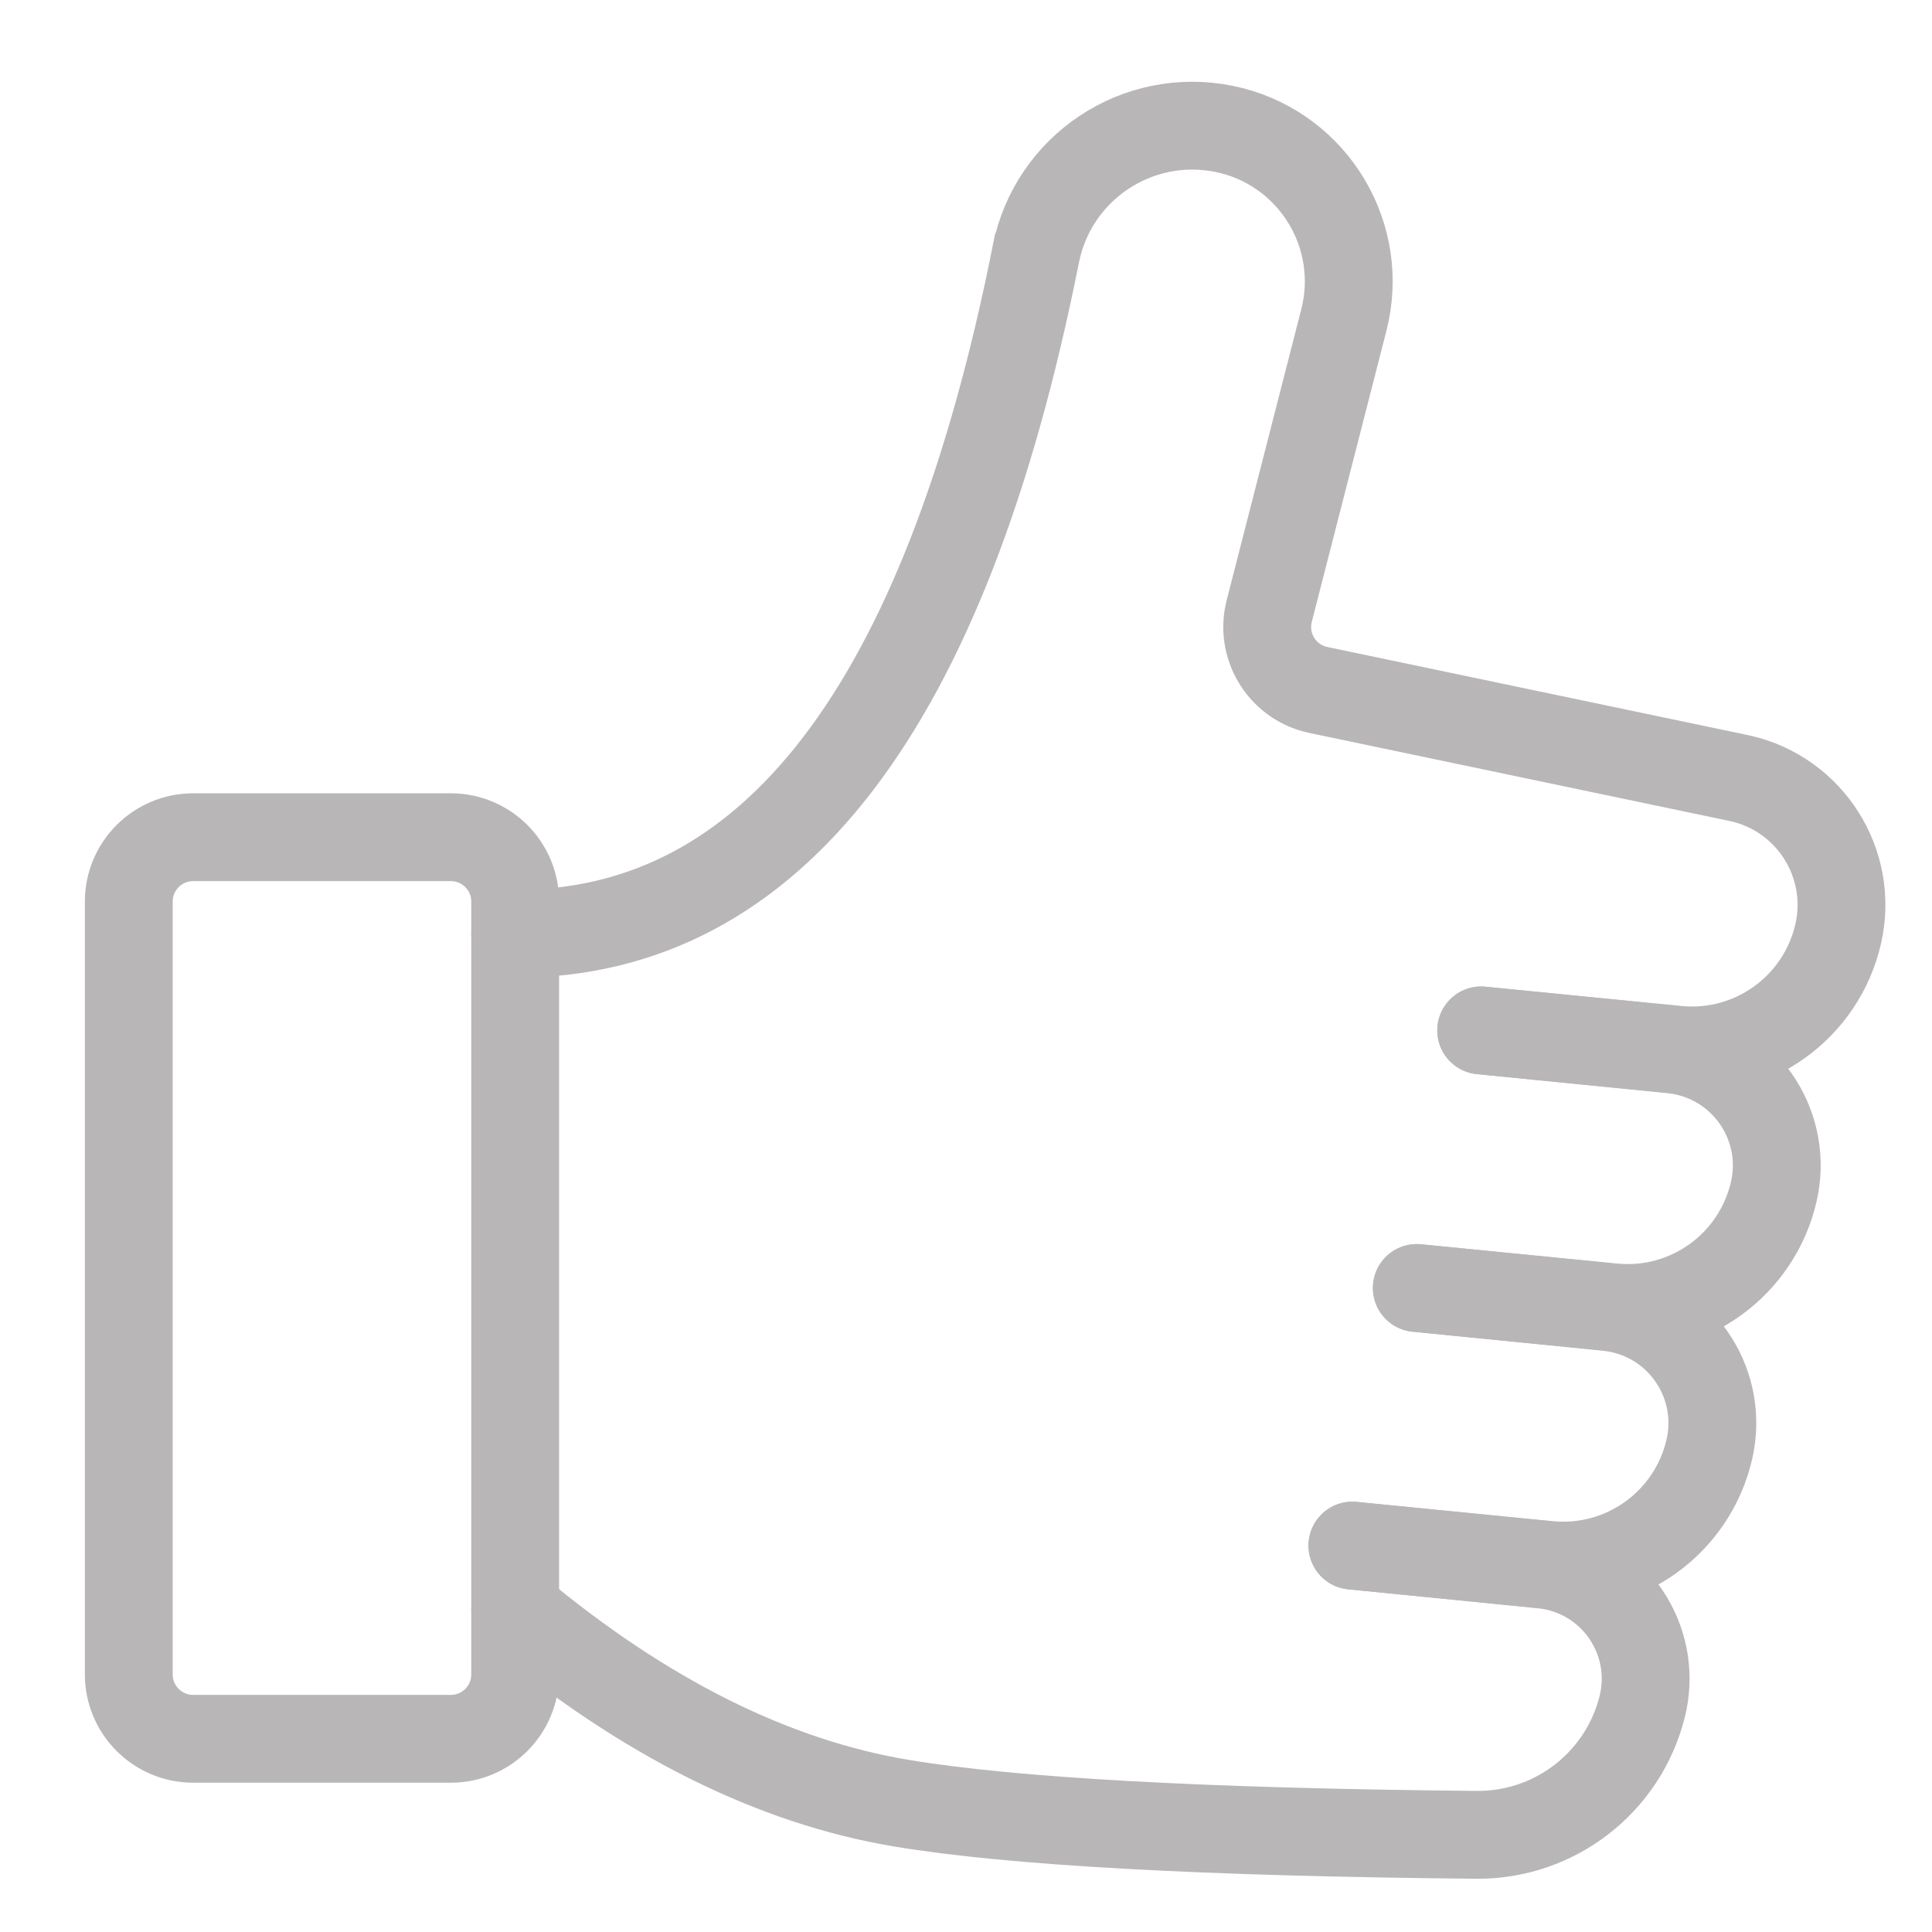 <svg width="44" height="44" viewBox="0 0 44 44" fill="none" xmlns="http://www.w3.org/2000/svg">
<g clip-path="url(#clip0_1336_4744)">
<path fill-rule="evenodd" clip-rule="evenodd" d="M4.4 19.067H10.267C11.077 19.067 11.733 19.723 11.733 20.533V38.133C11.733 38.943 11.077 39.6 10.267 39.6H4.4C3.59 39.6 2.933 38.943 2.933 38.133V20.533C2.933 19.723 3.59 19.067 4.4 19.067Z" stroke="#B8B6B6" stroke-width="2" stroke-linecap="round"/>
<path d="M30.8 35.2L35.125 35.633C35.251 35.645 35.376 35.667 35.498 35.697C36.899 36.048 37.75 37.467 37.4 38.867C36.968 40.596 35.407 41.803 33.624 41.787L33.624 41.787C27.433 41.729 23.07 41.489 20.533 41.067C17.6 40.578 14.667 39.111 11.733 36.667" stroke="#B8B6B6" stroke-width="2" stroke-linecap="round"/>
<path d="M32.267 29.333L36.606 29.767C36.716 29.778 36.825 29.796 36.933 29.821C38.362 30.147 39.257 31.57 38.931 33C38.548 34.677 36.979 35.807 35.267 35.639L30.8 35.2" stroke="#B8B6B6" stroke-width="2" stroke-linecap="round"/>
<path d="M33.733 23.467L38.073 23.901C38.183 23.912 38.292 23.929 38.399 23.954C39.829 24.28 40.724 25.704 40.398 27.133C40.015 28.81 38.445 29.941 36.734 29.772L32.267 29.333" stroke="#B8B6B6" stroke-width="2" stroke-linecap="round"/>
<path d="M11.733 21.267C17.583 21.267 21.536 16.106 23.591 5.786C23.592 5.785 23.592 5.784 23.592 5.783C23.985 3.816 25.899 2.54 27.867 2.933C27.929 2.946 27.99 2.96 28.052 2.975C29.948 3.462 31.091 5.393 30.605 7.289L28.906 13.915C28.901 13.936 28.896 13.957 28.891 13.978C28.725 14.771 29.233 15.548 30.026 15.714L39.588 17.717C39.606 17.72 39.623 17.724 39.64 17.728C41.231 18.091 42.227 19.675 41.864 21.267C41.481 22.943 39.912 24.074 38.2 23.906L33.733 23.467" stroke="#B8B6B6" stroke-width="2" stroke-linecap="round"/>
</g>
<defs>
<clipPath id="clip0_1336_4744">
<rect width="44" height="44" fill="white"/>
</clipPath>
</defs>
</svg>
